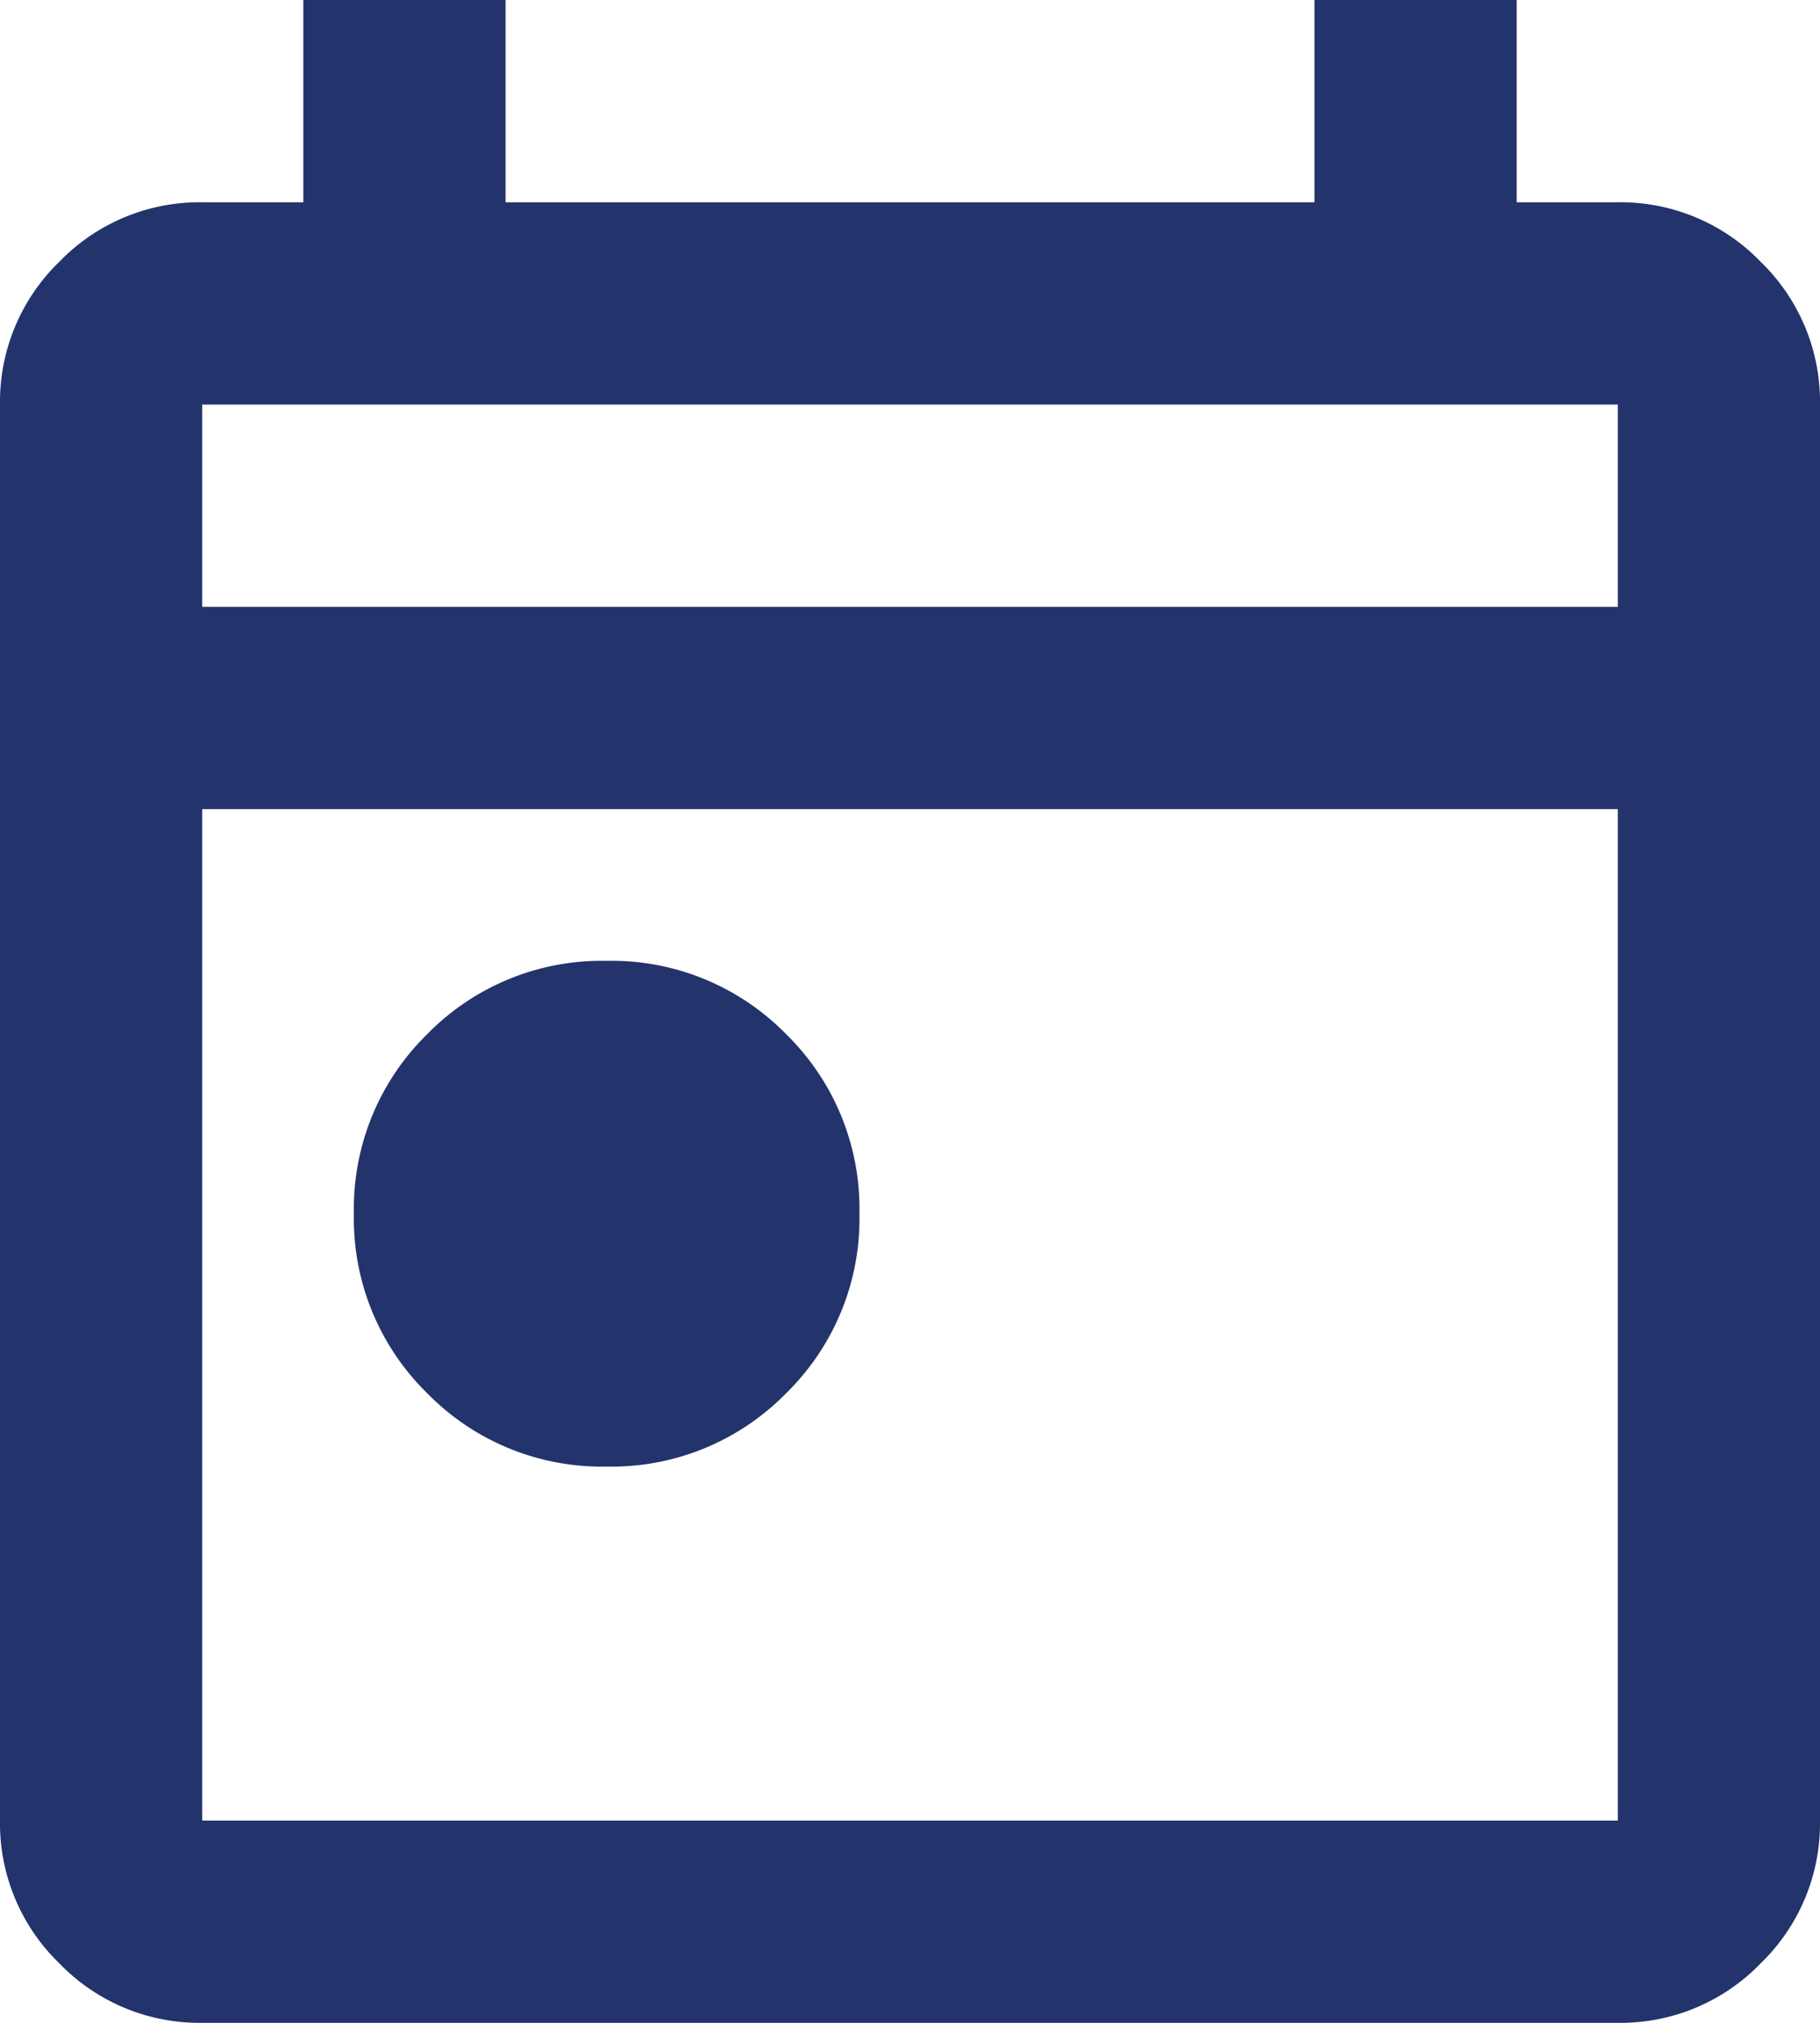 <svg xmlns="http://www.w3.org/2000/svg" width="36" height="40" viewBox="0 0 36 40">
  <path id="payroll-icon" d="M132-851a4.828,4.828,0,0,1-3.55-1.45A4.828,4.828,0,0,1,127-856a4.828,4.828,0,0,1,1.45-3.55A4.828,4.828,0,0,1,132-861a4.828,4.828,0,0,1,3.55,1.45A4.828,4.828,0,0,1,137-856a4.828,4.828,0,0,1-1.45,3.55A4.828,4.828,0,0,1,132-851Zm-8,11a3.852,3.852,0,0,1-2.825-1.175A3.852,3.852,0,0,1,120-844v-28a3.852,3.852,0,0,1,1.175-2.825A3.852,3.852,0,0,1,124-876h2v-4h4v4h16v-4h4v4h2a3.852,3.852,0,0,1,2.825,1.175A3.852,3.852,0,0,1,156-872v28a3.852,3.852,0,0,1-1.175,2.825A3.852,3.852,0,0,1,152-840Zm0-4h28v-20H124Zm0-24h28v-4H124Zm0,0v0Z" transform="translate(-120 880)" fill="#23336c"/>
</svg>
